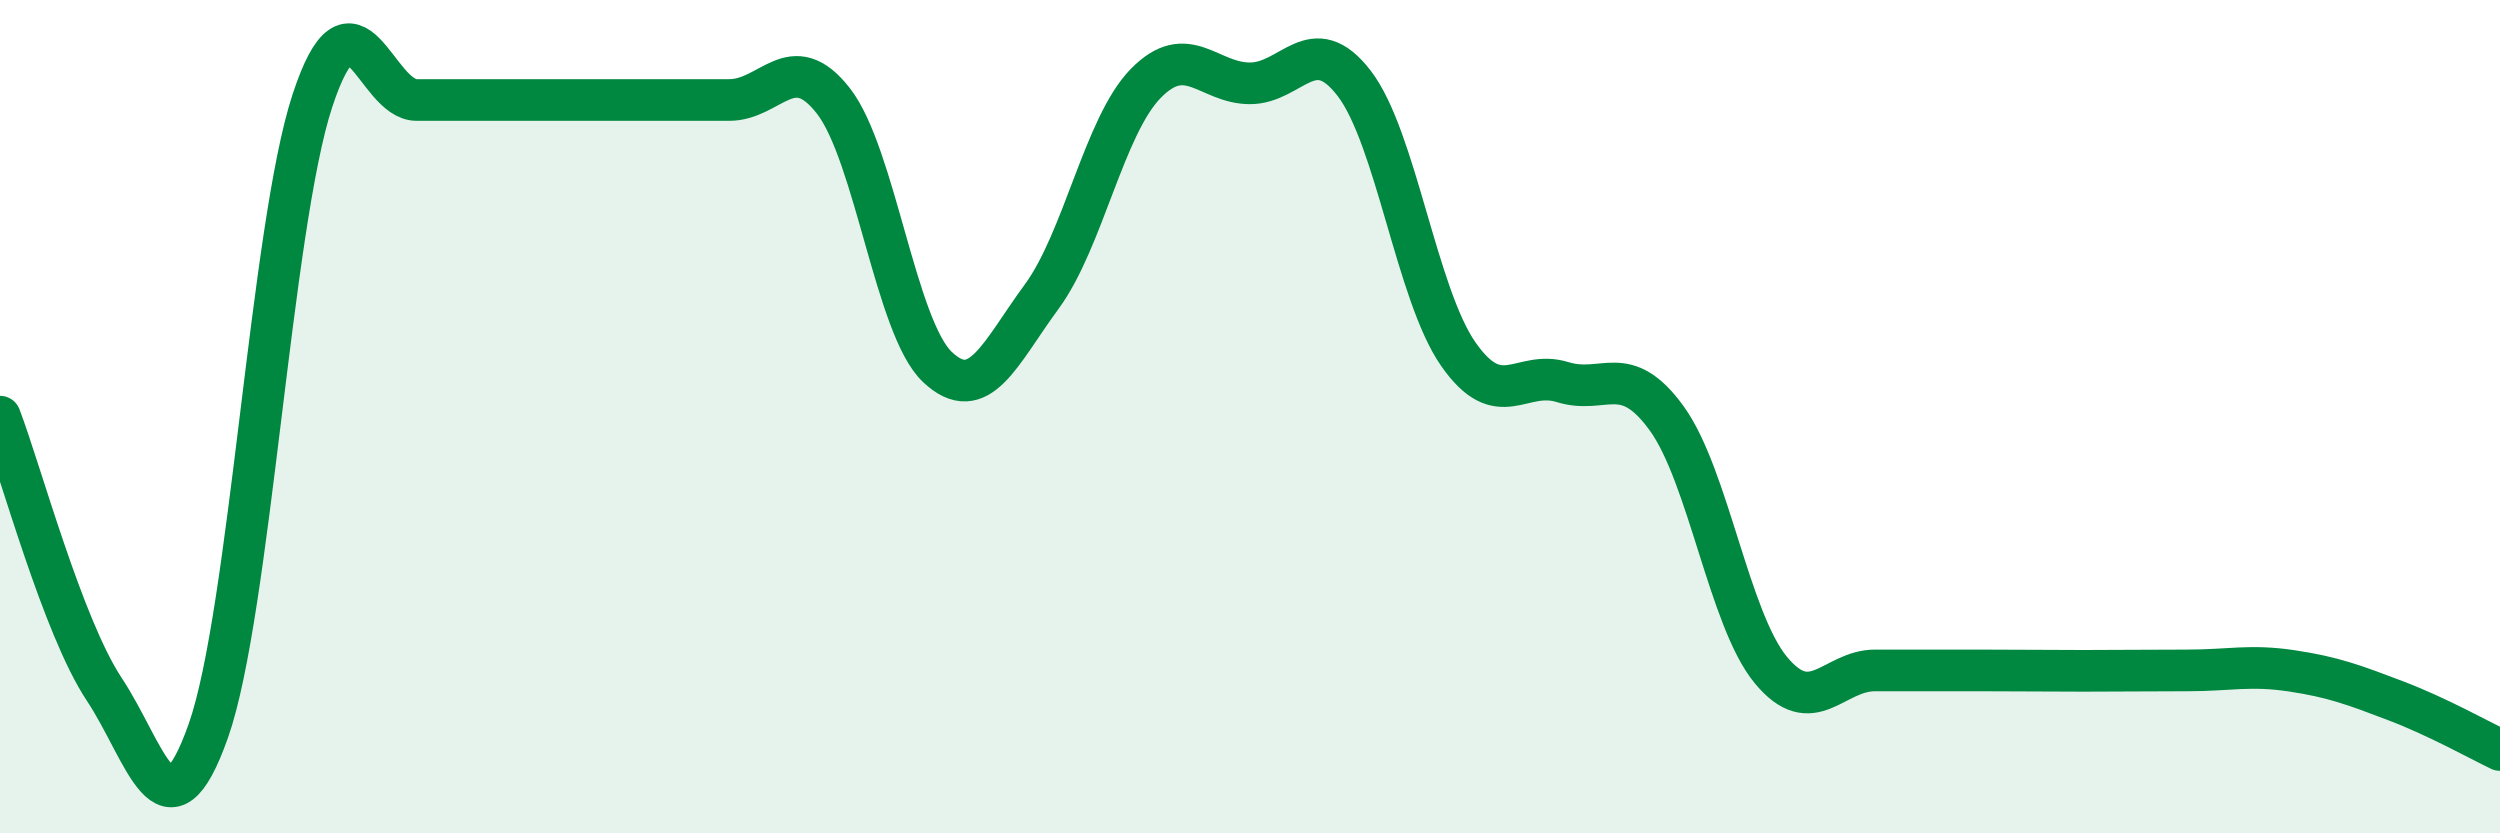 
    <svg width="60" height="20" viewBox="0 0 60 20" xmlns="http://www.w3.org/2000/svg">
      <path
        d="M 0,10 C 0.5,11.31 1.5,15.03 2.5,16.54 C 3.5,18.05 4,20.37 5,17.54 C 6,14.71 6.5,5.44 7.5,2.41 C 8.5,-0.62 9,2.4 10,2.4 C 11,2.4 11.5,2.4 12.5,2.4 C 13.5,2.4 14,2.4 15,2.4 C 16,2.4 16.5,2.4 17.5,2.4 C 18.5,2.4 19,1.14 20,2.42 C 21,3.7 21.5,7.87 22.5,8.81 C 23.5,9.75 24,8.48 25,7.12 C 26,5.76 26.5,3.02 27.5,2 C 28.5,0.98 29,2 30,2 C 31,2 31.5,0.7 32.5,2 C 33.5,3.3 34,7.07 35,8.5 C 36,9.93 36.5,8.86 37.5,9.17 C 38.5,9.48 39,8.66 40,10.04 C 41,11.42 41.5,14.87 42.5,16.08 C 43.5,17.29 44,16.09 45,16.09 C 46,16.09 46.5,16.09 47.5,16.09 C 48.5,16.09 49,16.1 50,16.1 C 51,16.1 51.5,16.09 52.5,16.09 C 53.5,16.09 54,15.95 55,16.1 C 56,16.25 56.5,16.44 57.5,16.82 C 58.5,17.2 59.5,17.76 60,18L60 20L0 20Z"
        fill="#008740"
        opacity="0.1"
        stroke-linecap="round"
        stroke-linejoin="round"
      />
      <path
        d="M 0,10 C 0.5,11.31 1.5,15.03 2.5,16.54 C 3.5,18.05 4,20.37 5,17.54 C 6,14.71 6.5,5.44 7.5,2.41 C 8.5,-0.62 9,2.4 10,2.4 C 11,2.4 11.5,2.4 12.5,2.4 C 13.5,2.4 14,2.4 15,2.4 C 16,2.4 16.5,2.4 17.5,2.4 C 18.5,2.4 19,1.14 20,2.42 C 21,3.7 21.5,7.87 22.5,8.81 C 23.5,9.75 24,8.48 25,7.12 C 26,5.76 26.5,3.02 27.5,2 C 28.5,0.98 29,2 30,2 C 31,2 31.5,0.7 32.5,2 C 33.5,3.3 34,7.07 35,8.5 C 36,9.93 36.5,8.86 37.5,9.17 C 38.5,9.48 39,8.66 40,10.04 C 41,11.42 41.5,14.87 42.5,16.08 C 43.5,17.29 44,16.09 45,16.09 C 46,16.09 46.5,16.09 47.5,16.09 C 48.5,16.09 49,16.1 50,16.1 C 51,16.1 51.5,16.09 52.5,16.09 C 53.5,16.09 54,15.95 55,16.1 C 56,16.25 56.5,16.44 57.5,16.82 C 58.5,17.2 59.5,17.76 60,18"
        stroke="#008740"
        stroke-width="1"
        fill="none"
        stroke-linecap="round"
        stroke-linejoin="round"
      />
    </svg>
  